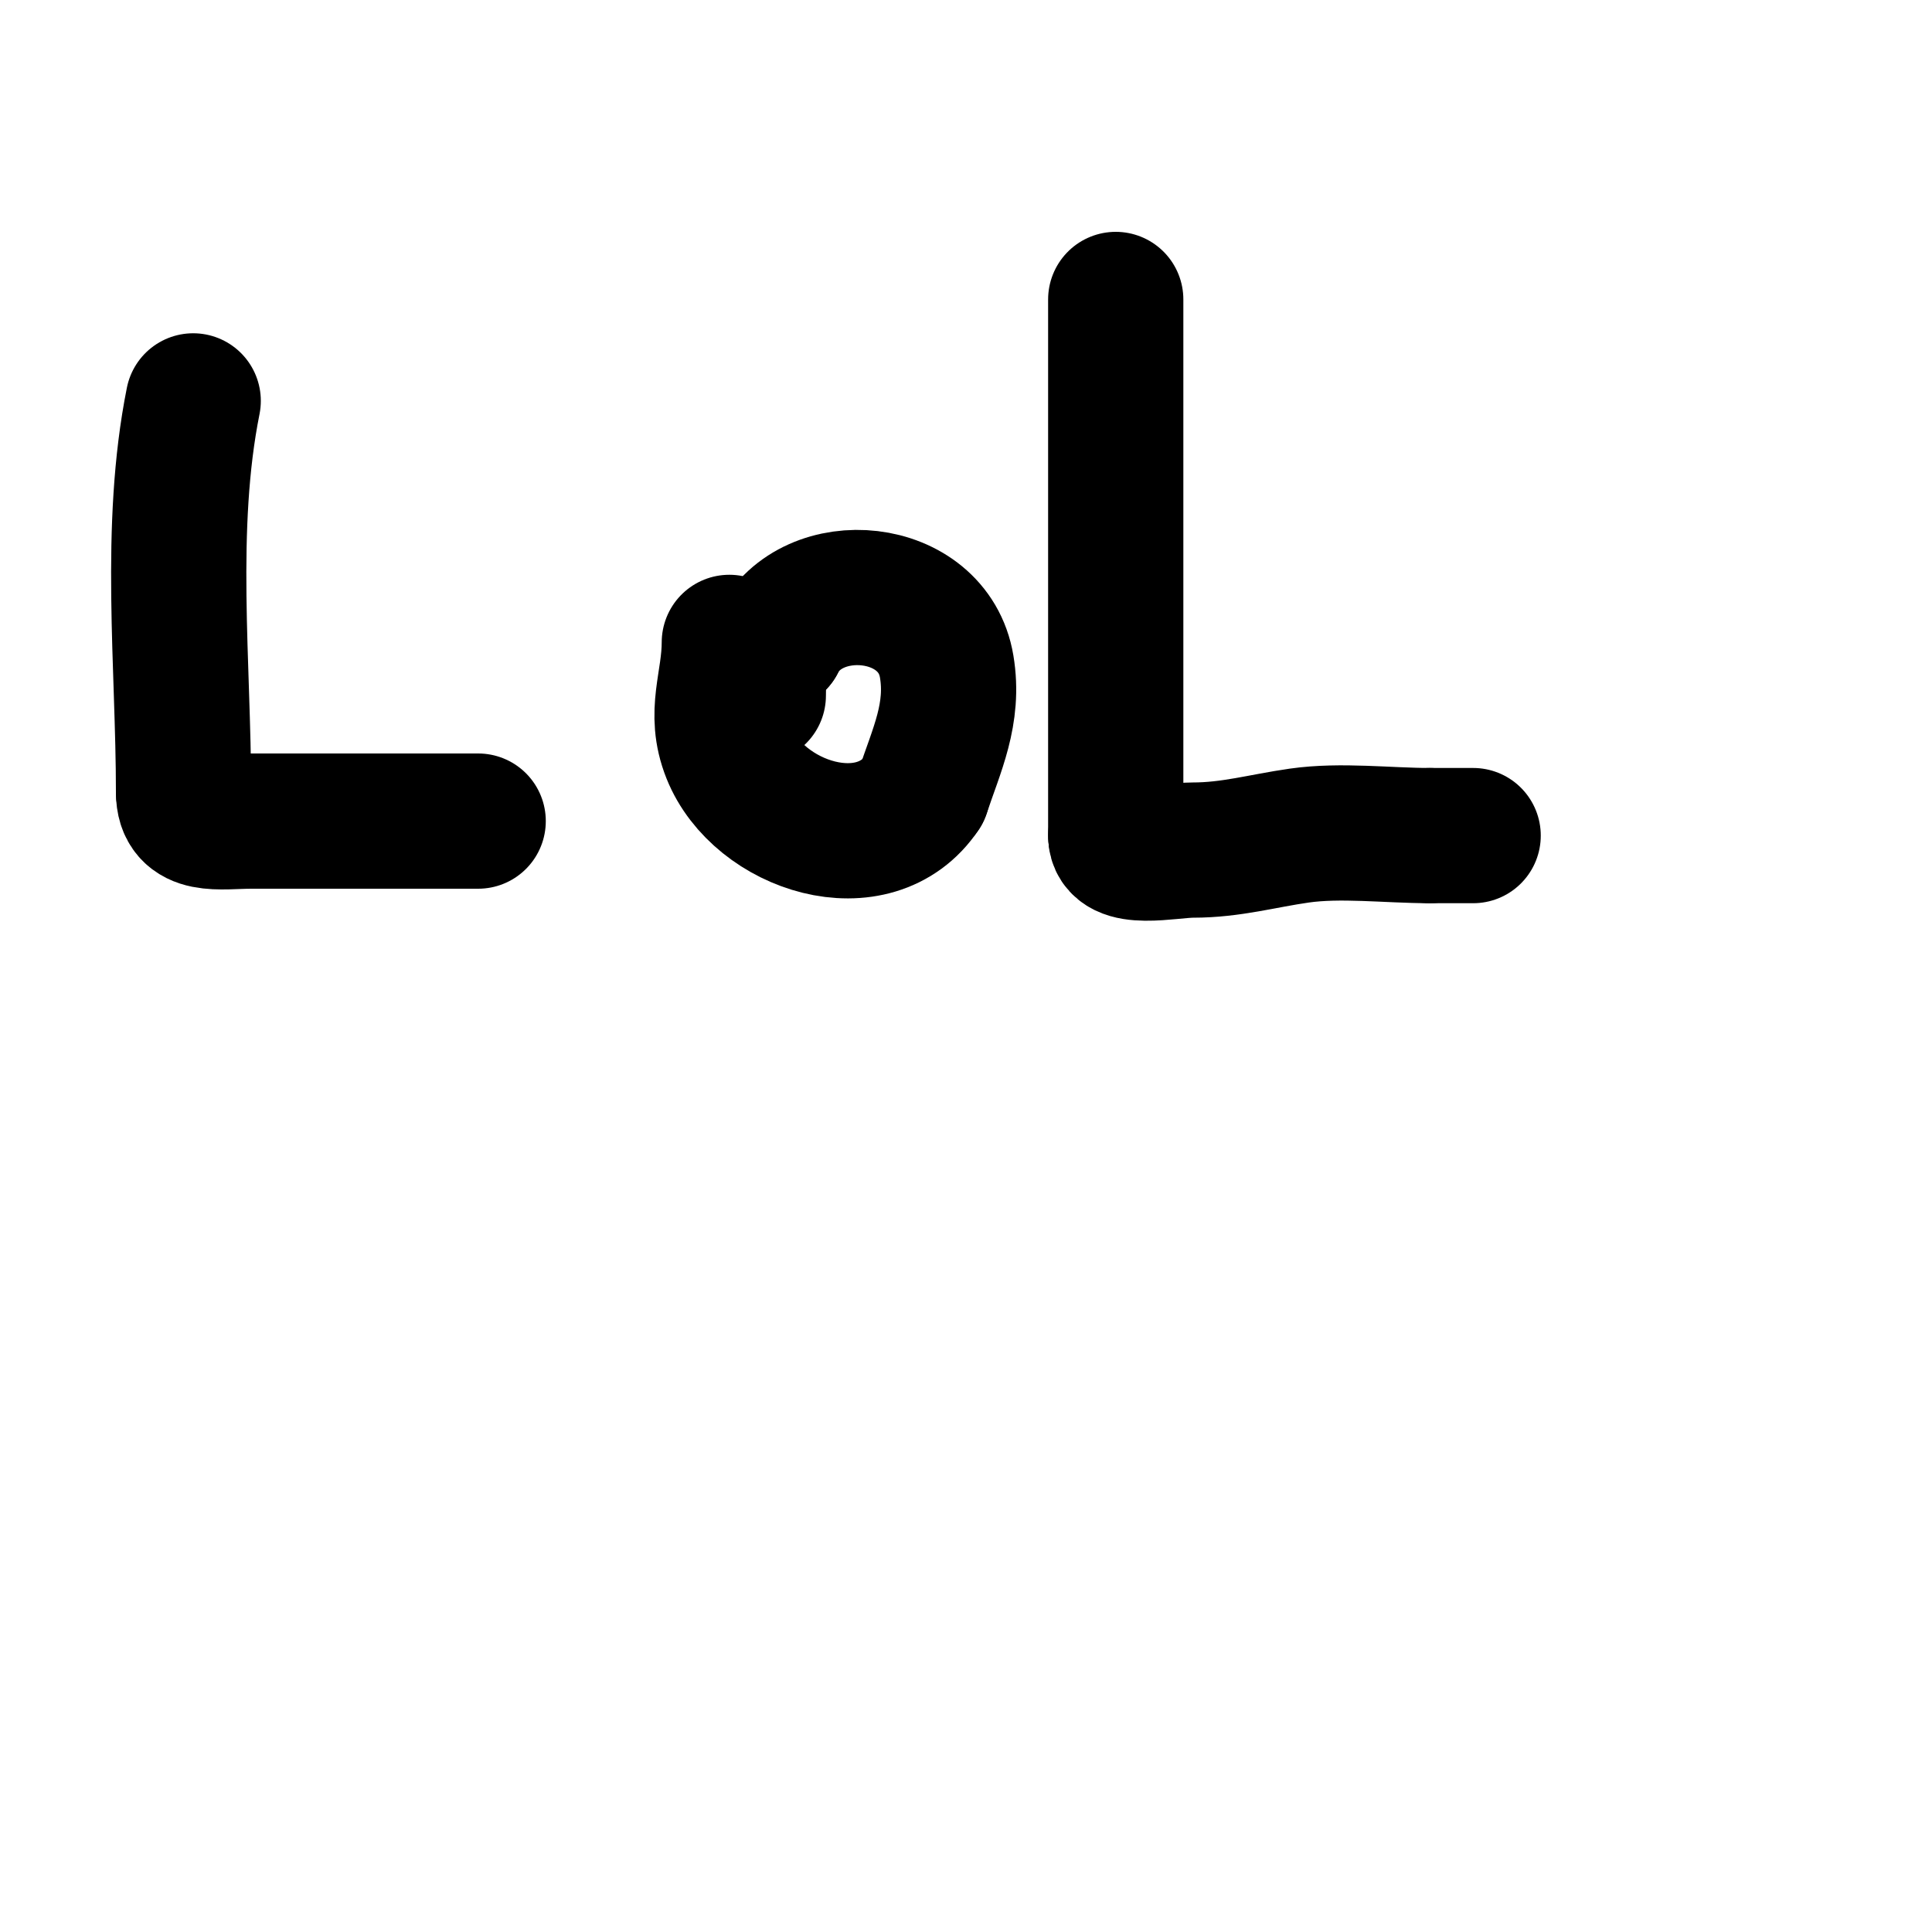 <svg viewBox='0 0 400 400' version='1.1' xmlns='http://www.w3.org/2000/svg' xmlns:xlink='http://www.w3.org/1999/xlink'><g fill='none' stroke='#000000' stroke-width='28' stroke-linecap='round' stroke-linejoin='round'><path d='M40,83c-5.256,26.282 -2,54.666 -2,81'/><path d='M38,164c0,7.659 7.48,6 14,6c13,0 26,0 39,0'/><path d='M91,170c2.667,0 5.333,0 8,0'/><path d='M151,133c0,8.47 -3.4,14.5 0,23c6.032,15.08 30.049,22.927 40,8'/><path d='M191,164c2.918,-8.755 6.624,-16.258 5,-26c-2.827,-16.963 -27.963,-19.074 -35,-5'/><path d='M161,133c-3.587,3.587 -4,6.205 -4,11'/><path d='M231,62c0,37 0,74 0,111'/><path d='M231,173c0,5.673 11.101,3 16,3c7.889,0 14.382,-1.912 22,-3c8.569,-1.224 18.344,0 27,0'/><path d='M296,173c3,0 6,0 9,0'/></g>
</svg>